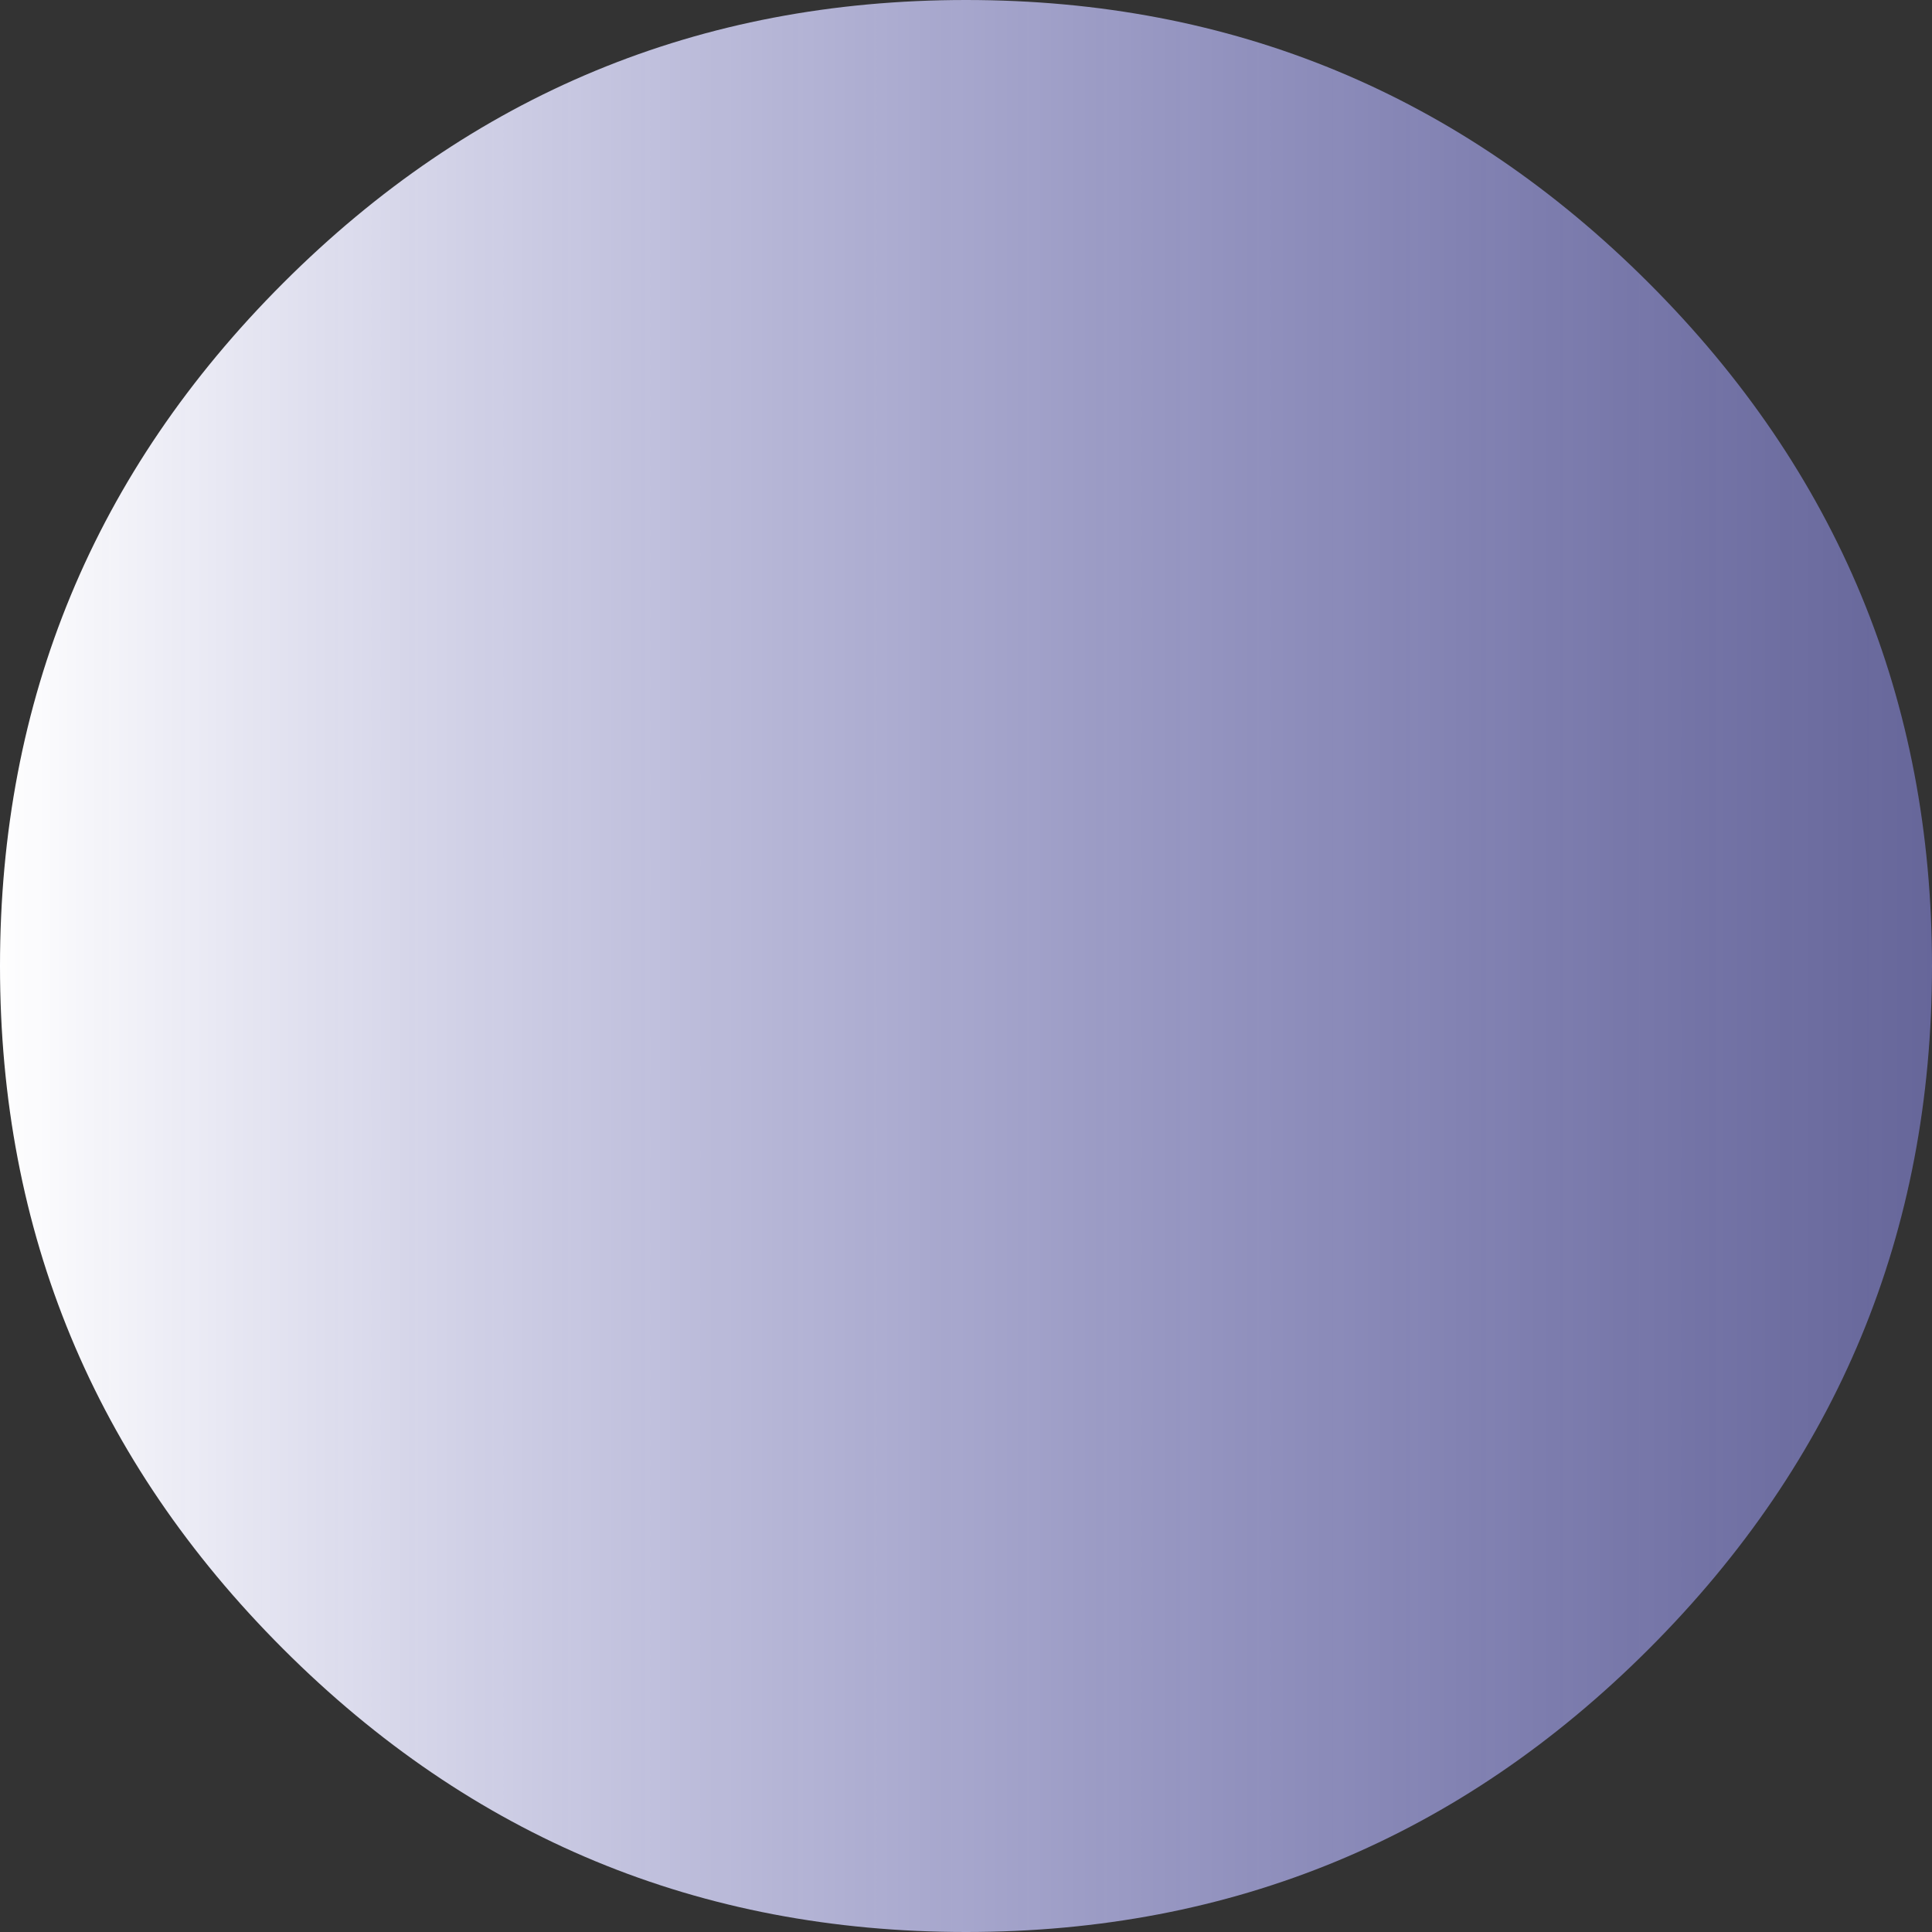 <?xml version="1.0" encoding="UTF-8" standalone="no"?>
<svg xmlns:xlink="http://www.w3.org/1999/xlink" height="50.5px" width="50.5px" xmlns="http://www.w3.org/2000/svg">
  <rect width="100%" height="100%" fill="#333333" stroke="none"/>
  <g transform="matrix(1.0, 0.0, 0.0, 1.0, 0.0, 0.0)">
    <path d="M7.4 43.1 Q0.0 35.7 0.0 25.25 0.0 14.8 7.4 7.4 14.8 0.0 25.25 0.0 35.7 0.0 43.1 7.4 50.5 14.8 50.5 25.25 50.5 35.7 43.1 43.1 35.7 50.5 25.25 50.5 14.8 50.5 7.4 43.1" fill="url(#gradient0)" fill-rule="evenodd" stroke="none"/>
  </g>
  <defs>
    <linearGradient gradientTransform="matrix(0.031, 0.0, 0.0, 0.031, 25.25, 25.25)" gradientUnits="userSpaceOnUse" id="gradient0" spreadMethod="pad" x1="-819.2" x2="819.2">
      <stop offset="0.0" stop-color="#ffffff"/>
      <stop offset="1.0" stop-color="#9999ff" stop-opacity="0.502"/>
    </linearGradient>
  </defs>
</svg>
